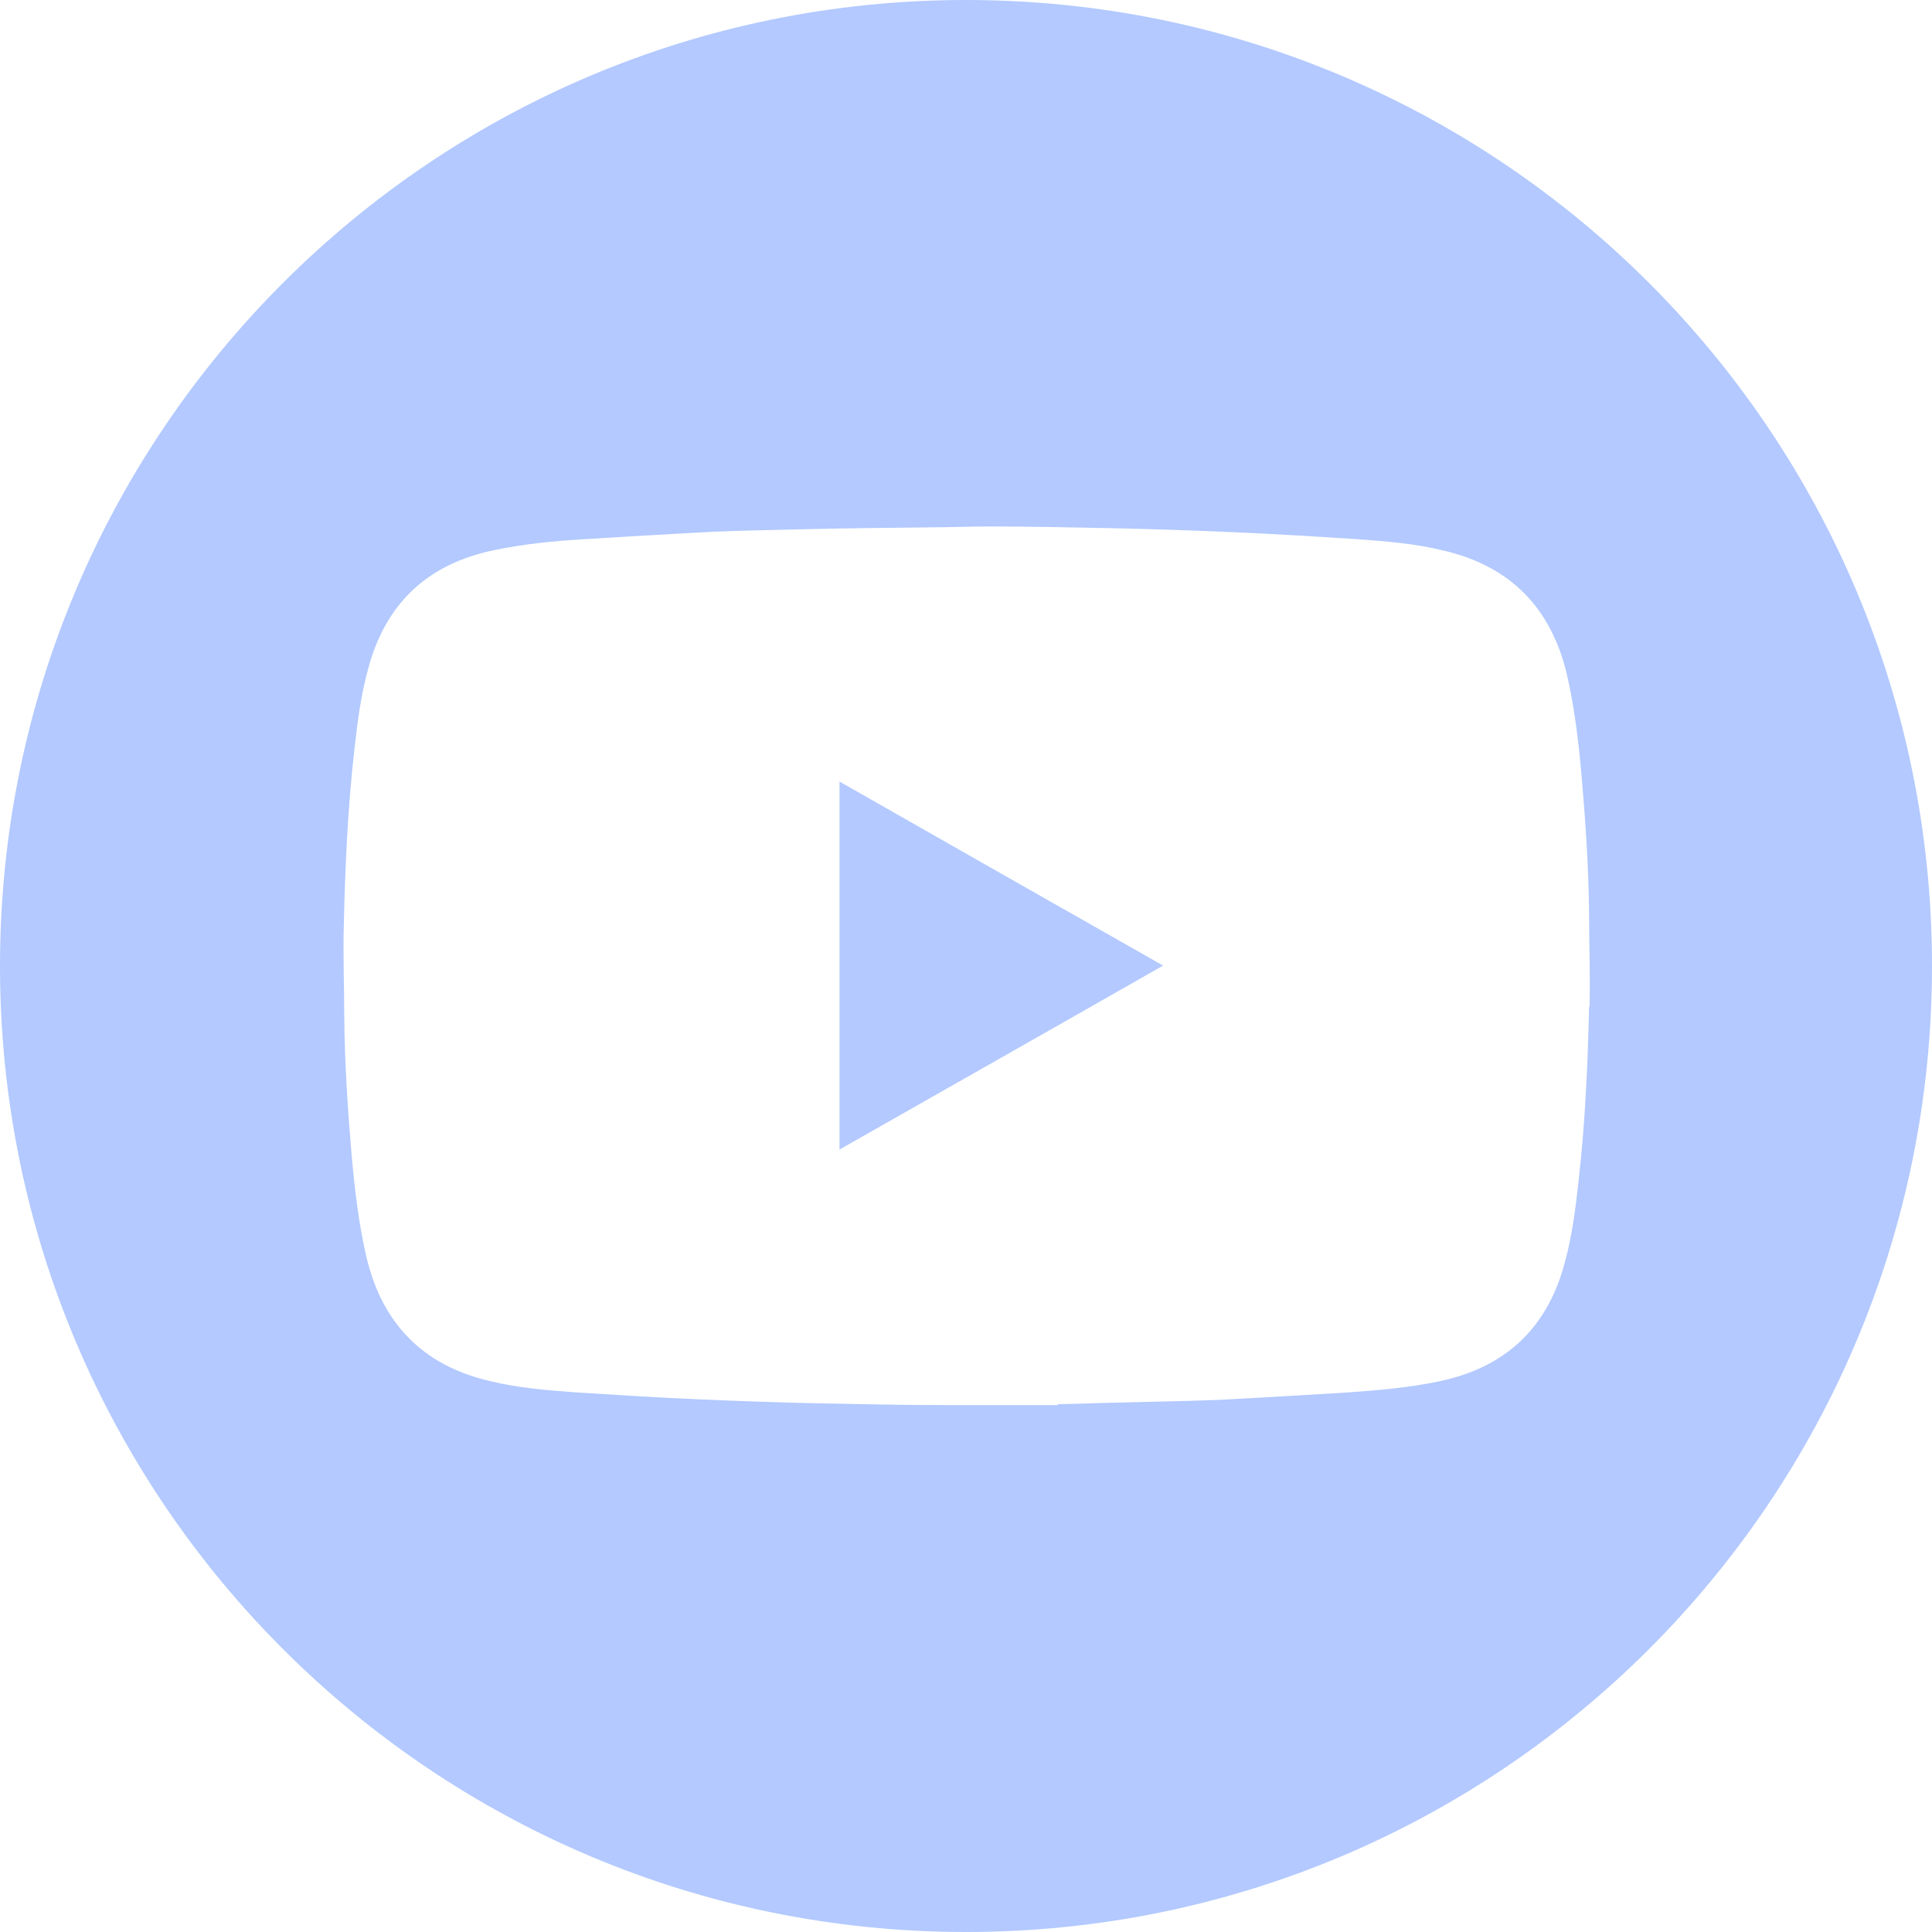 <svg width="32" height="32" viewBox="0 0 32 32" fill="none" xmlns="http://www.w3.org/2000/svg">
<g clip-path="url(#clip0_3045_67296)">
<path d="M13.905 19.04C15.694 18.022 17.469 17.018 19.265 15.993C17.469 14.975 15.694 13.964 13.905 12.945V19.033V19.04ZM16 0C7.164 0 0 7.164 0 16C0 24.836 7.164 32 16 32C24.836 32 32 24.836 32 16C32 7.164 24.836 0 16 0ZM26.32 16.676C26.298 17.644 26.255 18.611 26.145 19.571C26.095 20.029 26.036 20.487 25.913 20.931C25.622 22.007 24.924 22.654 23.833 22.88C23.346 22.982 22.844 23.026 22.342 23.062C21.622 23.105 20.909 23.149 20.189 23.186C19.666 23.207 19.134 23.215 18.611 23.229C18.247 23.236 17.884 23.251 17.52 23.258C17.52 23.258 17.52 23.265 17.52 23.273C16.916 23.273 16.313 23.273 15.716 23.273C15.004 23.273 14.291 23.258 13.578 23.244C12.916 23.229 12.255 23.207 11.593 23.178C10.902 23.149 10.218 23.105 9.535 23.062C9.055 23.026 8.575 22.989 8.109 22.873C7.011 22.618 6.335 21.927 6.073 20.836C5.942 20.276 5.876 19.709 5.825 19.142C5.76 18.378 5.709 17.622 5.702 16.851C5.702 16.342 5.68 15.825 5.695 15.316C5.716 14.349 5.76 13.382 5.869 12.422C5.92 11.964 5.978 11.505 6.102 11.062C6.393 9.985 7.091 9.338 8.182 9.113C8.669 9.011 9.171 8.96 9.673 8.931C10.393 8.887 11.105 8.844 11.825 8.807C12.349 8.785 12.866 8.778 13.389 8.764C14.051 8.749 14.713 8.742 15.374 8.735C15.709 8.735 16.044 8.72 16.378 8.72C17.069 8.72 17.753 8.735 18.444 8.749C19.105 8.764 19.767 8.785 20.429 8.815C21.12 8.844 21.804 8.887 22.487 8.931C22.967 8.967 23.447 9.004 23.913 9.12C25.011 9.375 25.687 10.066 25.949 11.156C26.08 11.716 26.145 12.284 26.196 12.851C26.262 13.614 26.313 14.371 26.32 15.142C26.32 15.651 26.342 16.167 26.327 16.676H26.32Z" fill="#B3C9FF"/>
</g>
<defs>
<clipPath id="clip0_3045_67296">
<rect width="32" height="32" fill="white"/>
</clipPath>
</defs>
</svg>
